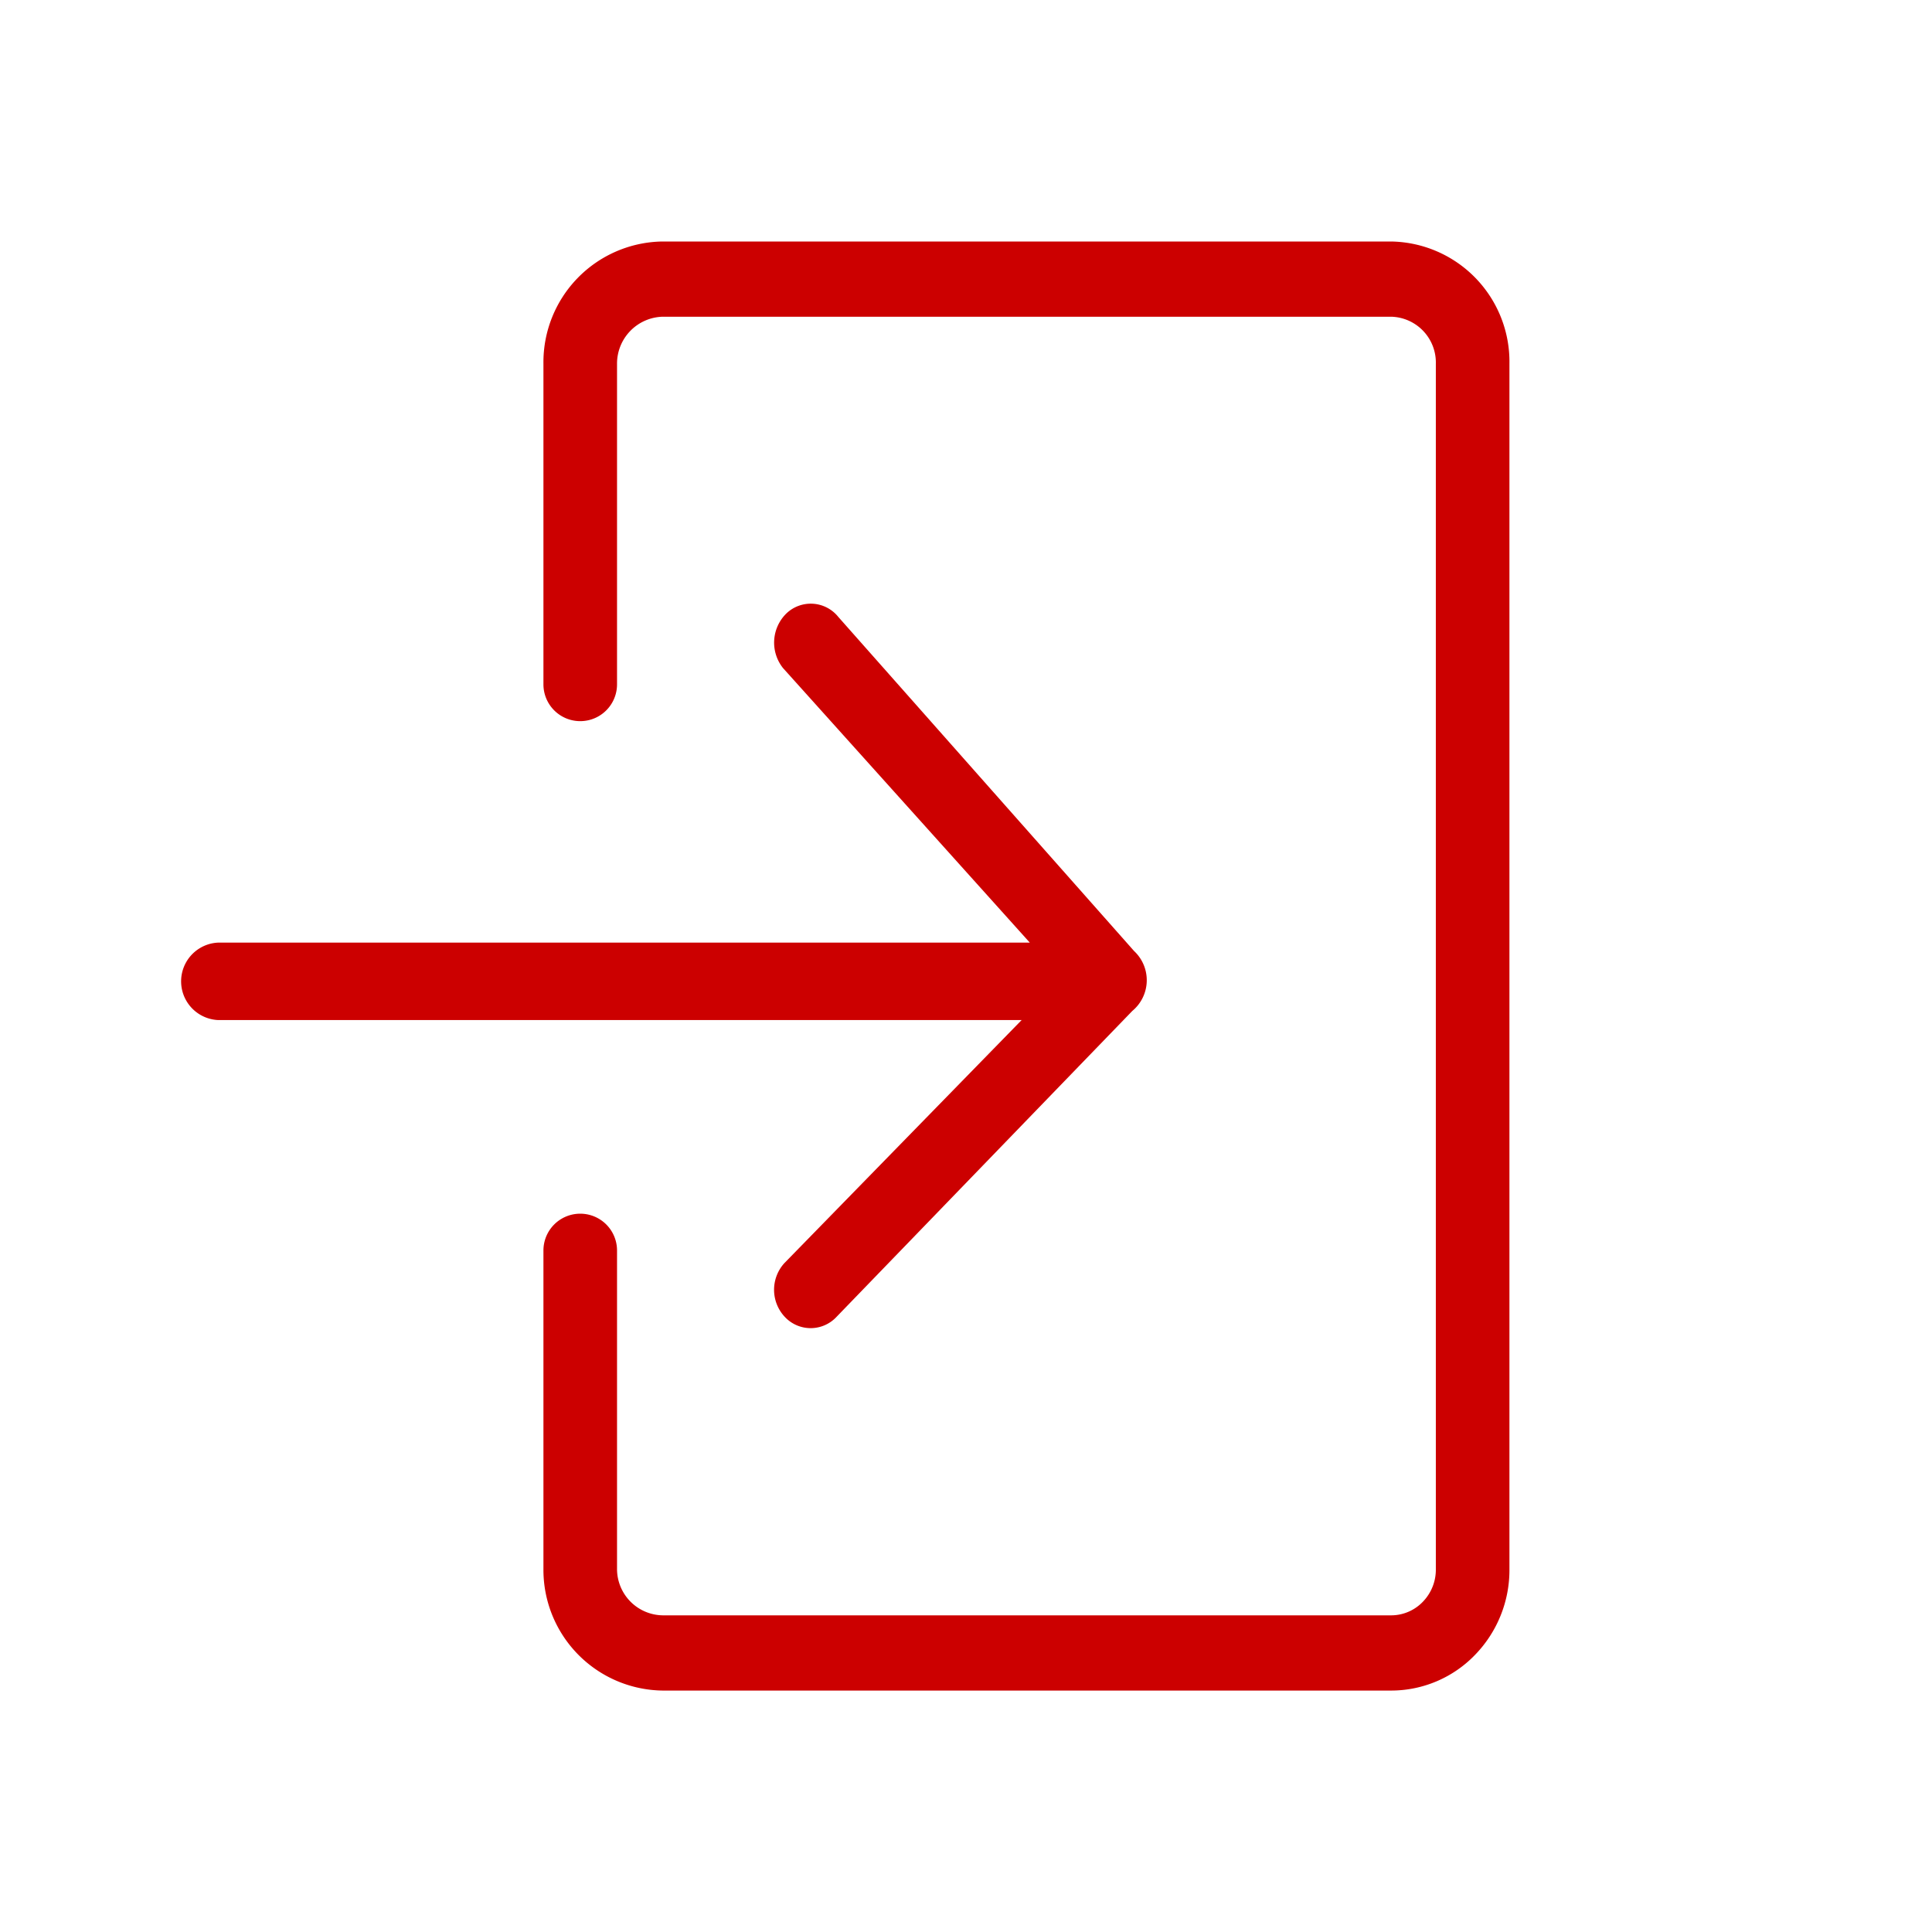 <svg xmlns="http://www.w3.org/2000/svg" width="32" height="32" viewBox="0 0 32 32"><defs><style>.a{fill:none;}.b{fill:#c00;}</style></defs><rect class="a" width="32" height="32"/><g transform="translate(8.332 10.417)"><path class="b" d="M89.657,230.253H77.584a2,2,0,0,0-1.972,2.025v5.31a.609.609,0,1,0,1.219,0v-5.309a.777.777,0,0,1,.753-.78H89.657a.759.759,0,0,1,.736.779V252.24a.763.763,0,0,1-.211.539.728.728,0,0,1-.52.229H77.585a.768.768,0,0,1-.754-.768v-5.275a.609.609,0,1,0-1.219,0v5.275a2,2,0,0,0,1.972,2.014H89.658a1.929,1.929,0,0,0,1.385-.592,2.016,2.016,0,0,0,.569-1.419V232.278A1.992,1.992,0,0,0,89.657,230.253Z" transform="translate(-74.943 -236.67)"/><path class="b" d="M82.5,246.718H69.184a.642.642,0,0,1,0-1.282H82.635l-4.088-4.548a.676.676,0,0,1,.06-.908.584.584,0,0,1,.855.06l4.9,5.535a.661.661,0,0,1-.029.992l-4.9,5.068a.585.585,0,0,1-.856,0,.656.656,0,0,1-.007-.891Z" transform="translate(-73.91 -240.24)"/></g></svg>